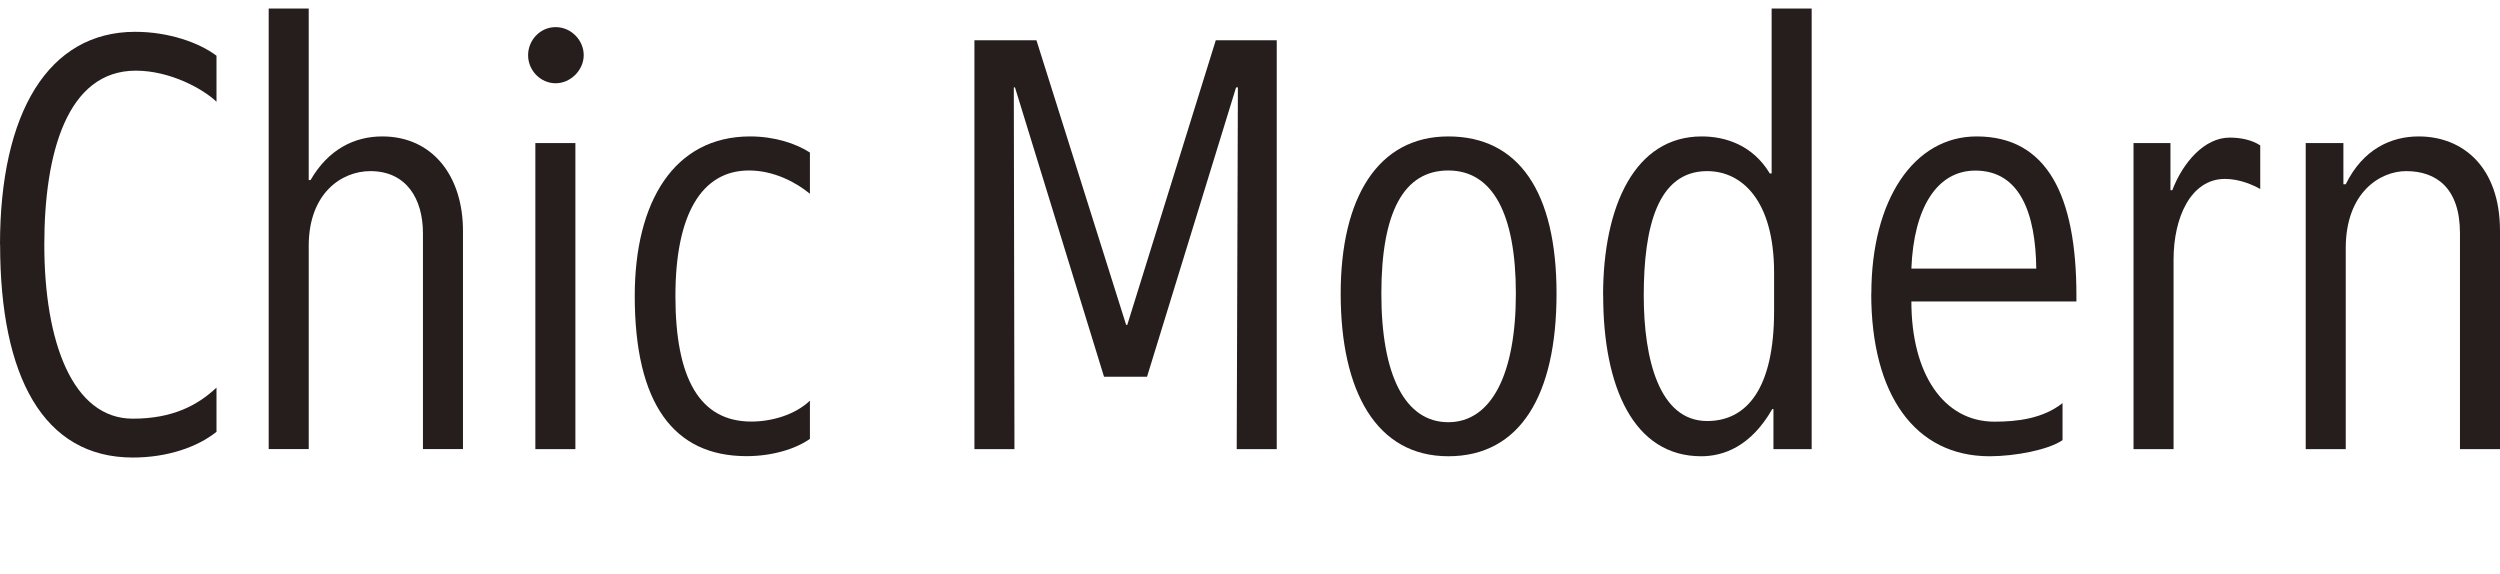 <?xml version="1.0" encoding="UTF-8"?>
<svg id="_レイヤー_2" data-name="レイヤー 2" xmlns="http://www.w3.org/2000/svg" viewBox="0 0 234.19 53.76">
  <defs>
    <style>
      .cls-1 {
        fill: none;
      }

      .cls-2 {
        fill: #251e1c;
      }
    </style>
  </defs>
  <g id="_テキスト" data-name="テキスト">
    <g>
      <path class="cls-2" d="M0,22.92C0,10.54,4.54,2.98,12.66,2.98c3.14,0,5.99,1.01,7.62,2.24v4.31c-1.23-1.18-4.31-2.91-7.56-2.91-6.44,0-8.57,7.73-8.57,16.3,0,9.07,2.63,16.3,8.29,16.3,3.7,0,6.05-1.23,7.84-2.91v4.14c-1.74,1.4-4.54,2.41-7.84,2.41-8.4,0-12.43-7.62-12.43-19.94Z"/>
      <path class="cls-2" d="M25.17.8h3.75v16.07h.17c1.68-2.91,4.14-4.09,6.72-4.09,4.7,0,7.56,3.7,7.56,8.85v20.44h-3.75v-20.22c0-3.25-1.57-5.82-4.93-5.82-2.69,0-5.77,2.07-5.77,7v19.04h-3.75V.8Z"/>
      <path class="cls-2" d="M49.47,5.17c0-1.4,1.12-2.63,2.58-2.63s2.63,1.23,2.63,2.63-1.23,2.63-2.63,2.63-2.58-1.18-2.58-2.63ZM50.15,13.4h3.75v28.67h-3.75V13.4Z"/>
      <path class="cls-2" d="M59.46,27.73c0-8.85,3.7-14.95,10.81-14.95,2.3,0,4.31.67,5.6,1.51v3.86c-1.29-1.06-3.36-2.18-5.71-2.18-4.42,0-6.89,4.09-6.89,11.76s2.24,11.76,7.11,11.76c1.9,0,4.09-.62,5.49-1.96v3.58c-1.34.95-3.53,1.62-5.94,1.62-6.83,0-10.47-4.93-10.47-15.01Z"/>
      <path class="cls-2" d="M91.27,3.77h5.82l8.4,26.66h.11l8.29-26.66h5.71v38.3h-3.75l.11-33.88h-.17l-8.34,27.1h-4.03l-8.34-27.1h-.11l.06,33.88h-3.75V3.77Z"/>
      <path class="cls-2" d="M125.59,27.51c0-8.96,3.47-14.73,10.08-14.73s10.14,5.21,10.14,14.73-3.42,15.23-10.14,15.23-10.08-6.05-10.08-15.23ZM142,27.51c0-7.5-2.18-11.54-6.33-11.54s-6.27,3.86-6.27,11.54,2.24,12.04,6.27,12.04,6.33-4.48,6.33-12.04Z"/>
      <path class="cls-2" d="M150.17,27.68c0-8.46,3.02-14.9,9.24-14.9,2.18,0,4.76.78,6.38,3.47h.17V.8h3.75v41.27h-3.58v-3.75h-.11c-2.02,3.53-4.59,4.42-6.66,4.42-6.33,0-9.18-6.5-9.18-15.06ZM166.19,29.13v-3.58c0-6.78-3.02-9.52-6.27-9.52-4.65,0-5.94,5.26-5.94,11.65,0,5.99,1.46,11.76,5.94,11.76,3.7,0,6.27-3.02,6.27-10.3Z"/>
      <path class="cls-2" d="M175.3,27.51c0-8.79,3.98-14.73,9.86-14.73,6.61,0,9.35,5.54,9.35,14.9v.56h-15.46c0,6.78,3.02,11.26,7.78,11.26,2.13,0,4.54-.28,6.38-1.74v3.47c-1.29.9-4.42,1.51-6.83,1.51-7,0-11.09-5.77-11.09-15.23ZM190.75,25.16c-.06-5.15-1.51-9.18-5.71-9.18-3.58,0-5.77,3.47-5.99,9.18h11.7Z"/>
      <path class="cls-2" d="M199.85,13.4h3.47v4.42h.17c1.01-2.63,3.02-4.93,5.38-4.93,1.06,0,2.07.22,2.86.73v4.09c-.67-.39-1.96-.95-3.3-.95-3.19,0-4.82,3.58-4.82,7.56v17.75h-3.75V13.4Z"/>
      <path class="cls-2" d="M215.99,13.4h3.53v3.86h.22c1.62-3.3,4.26-4.48,6.83-4.48,4.14,0,7.62,2.86,7.62,8.85v20.44h-3.75v-20.22c0-4.26-2.24-5.82-5.04-5.82-2.41,0-5.66,1.96-5.66,7.22v18.82h-3.75V13.4Z"/>
    </g>
    <rect class="cls-1" x="39.95" width="174" height="53.76"/>
  </g>
</svg>